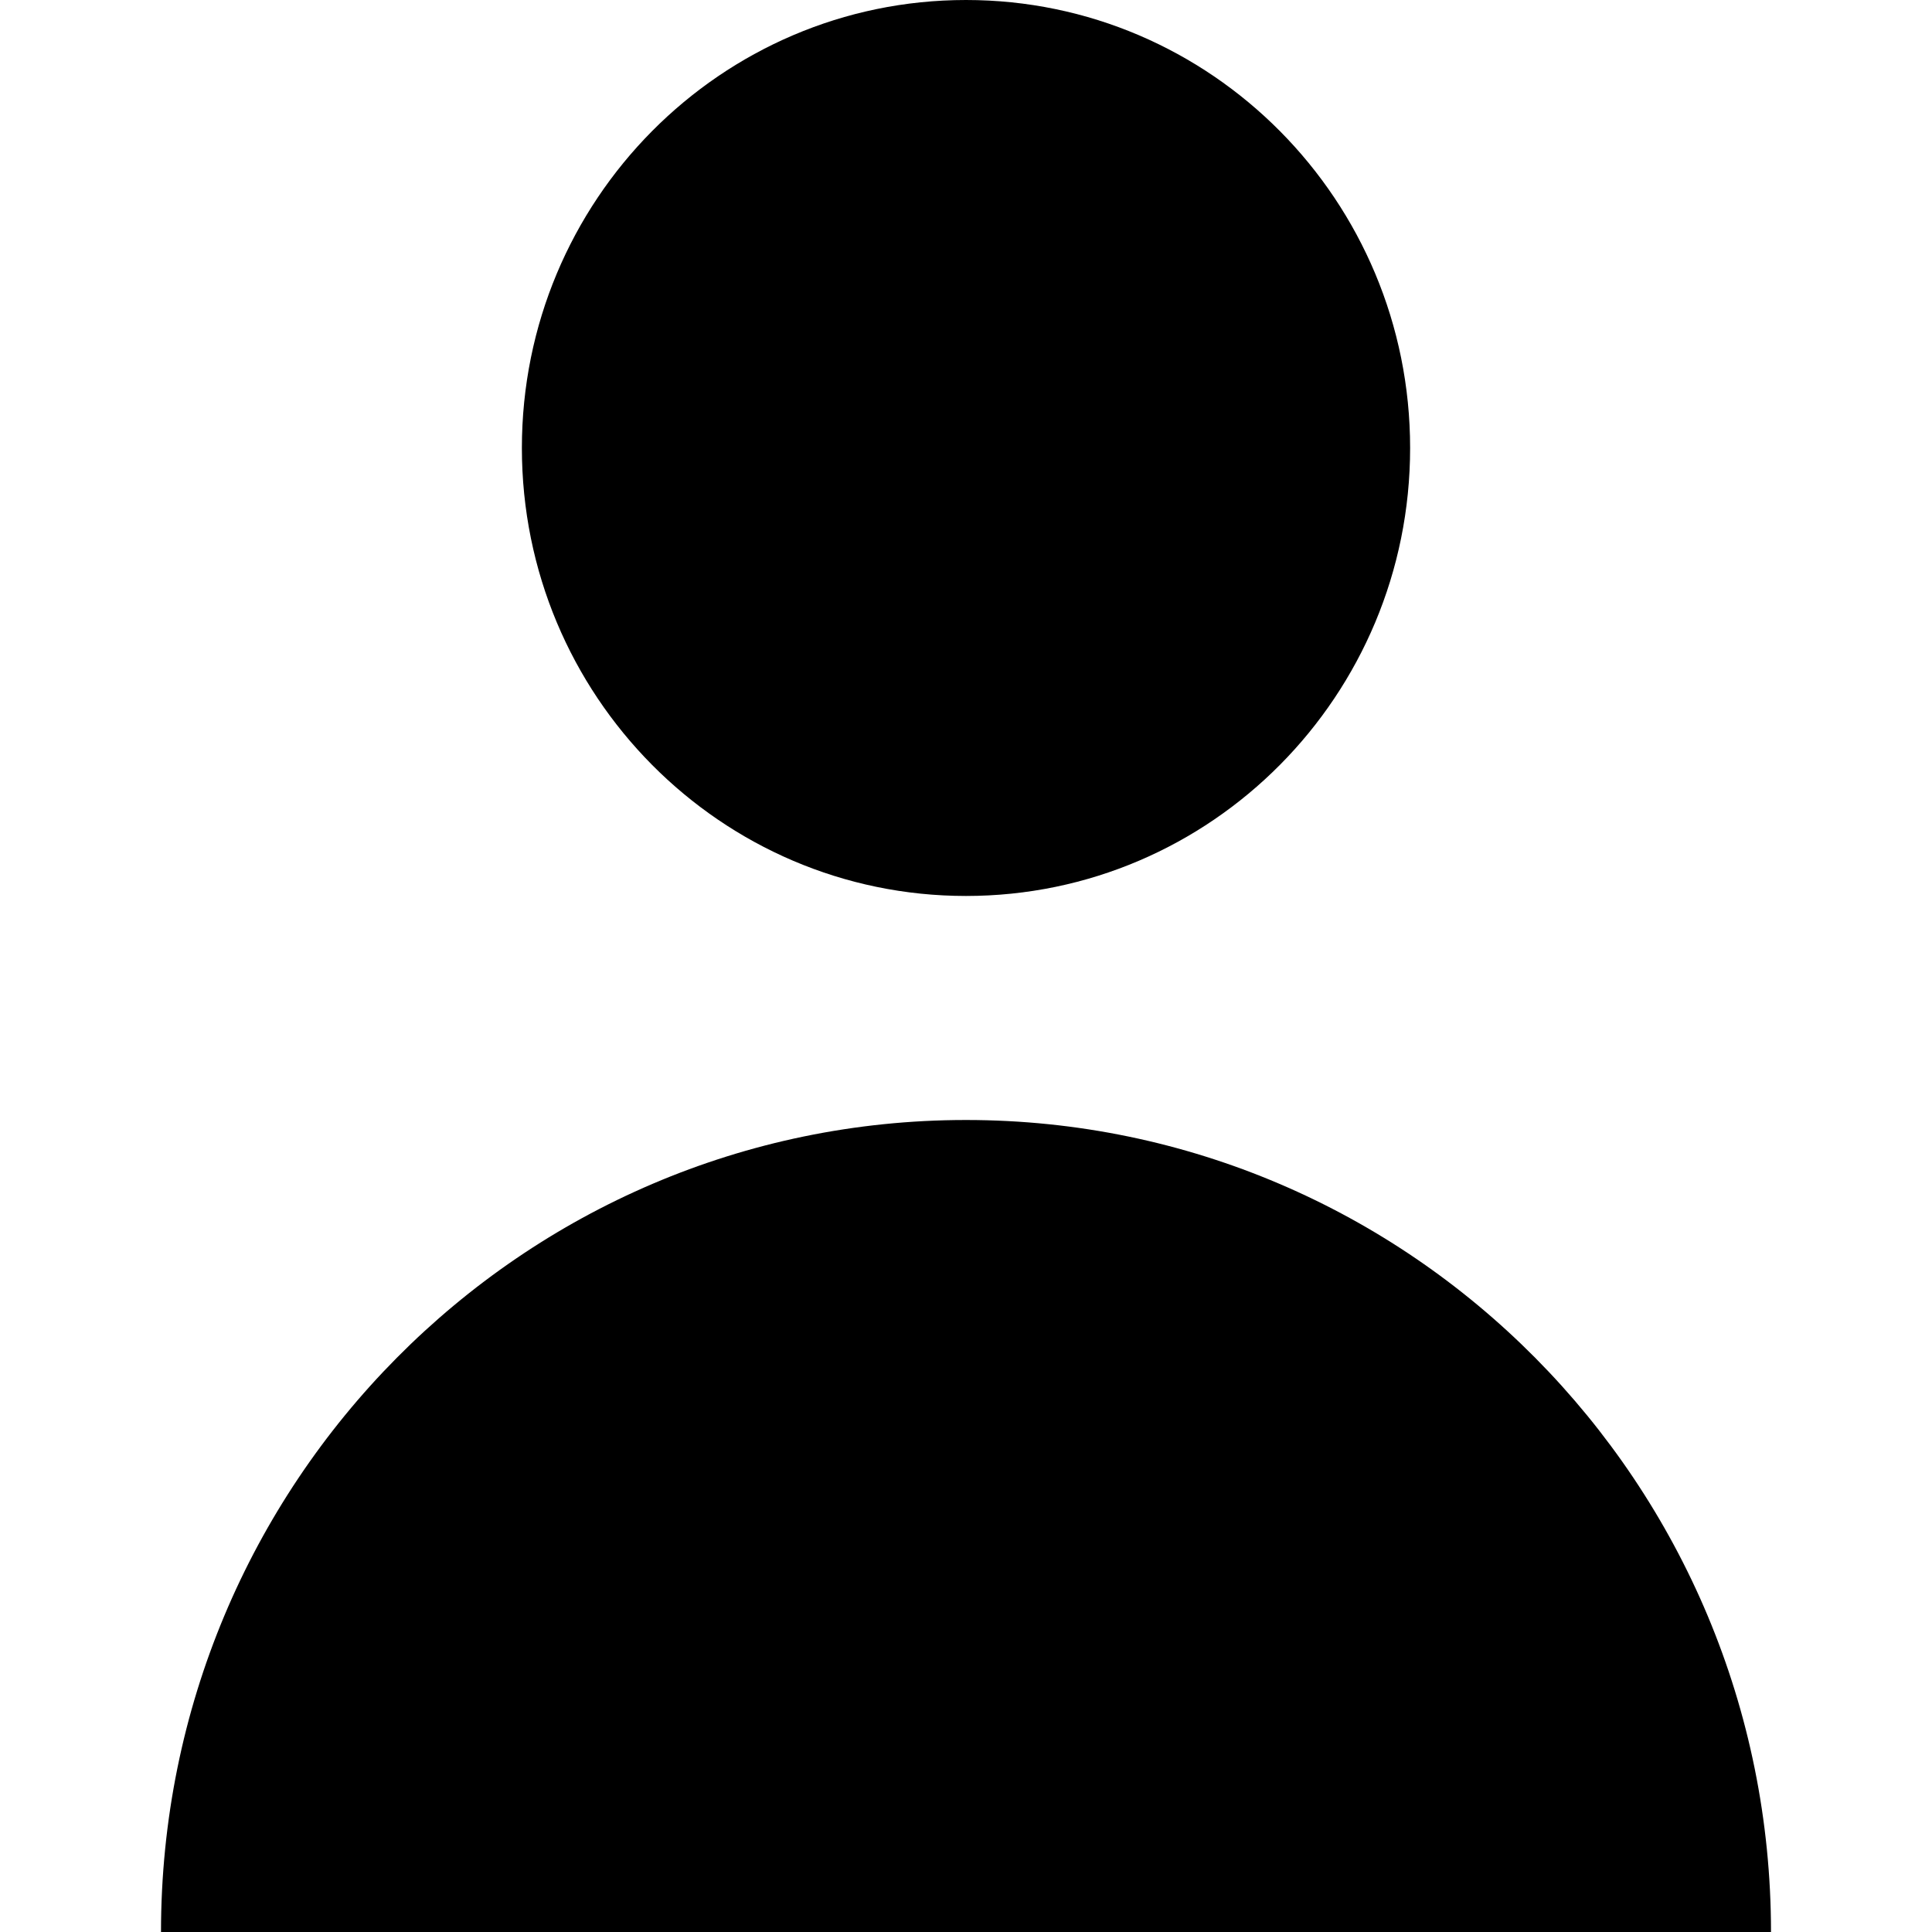 <svg xmlns="http://www.w3.org/2000/svg" width="24" height="24" viewBox="0 0 24 24"><path d="M12 11.13C15.047 11.13 17.517 8.639 17.517 5.565C17.517 2.492 15.047 0 12 0C8.953 0 6.483 2.492 6.483 5.565C6.483 8.639 8.953 11.13 12 11.13Z"></path><path d="M12 13.913C6.477 13.913 2 18.429 2 24H22C22 18.429 17.523 13.913 12 13.913Z"></path></svg>